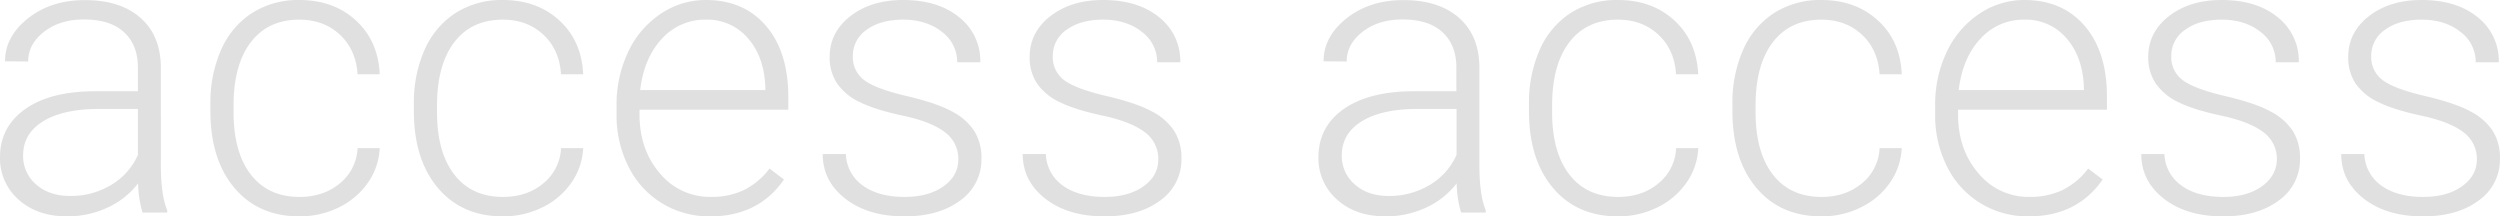 <svg xmlns="http://www.w3.org/2000/svg" viewBox="0 0 966.02 83.61"><defs><style>.cls-1{opacity:0.6;}.cls-2{fill:#ccc;}</style></defs><g id="Layer_2" data-name="Layer 2"><g id="Layer_1-2" data-name="Layer 1"><g class="cls-1"><path class="cls-2" d="M55.07,82.12a42.38,42.38,0,0,1-1.71-11.25,31.16,31.16,0,0,1-12,9.43A36.68,36.68,0,0,1,26,83.61q-11.62,0-18.82-6.48A21.13,21.13,0,0,1,0,60.74Q0,49,9.8,42.1t27.31-6.85H53.28V26.08q0-8.64-5.33-13.6T32.42,7.53Q23.11,7.53,17,12.3T10.88,23.77L1.94,23.7q0-9.61,8.94-16.66t22-7q13.5,0,21.28,6.74t8,18.82V63.72q0,11.7,2.46,17.51v.89Zm-28-6.41a30,30,0,0,0,16-4.32A25.4,25.4,0,0,0,53.28,59.84V42.1H37.34Q24,42.27,16.47,47T8.94,60a14.42,14.42,0,0,0,5,11.25Q19,75.71,27.05,75.71Z"/><path class="cls-2" d="M115.73,76.09q9.31,0,15.61-5.26a18.48,18.48,0,0,0,6.82-13.6h8.57a25.24,25.24,0,0,1-4.62,13.45,29,29,0,0,1-11.29,9.51,34.06,34.06,0,0,1-15.09,3.42q-15.87,0-25.15-11T81.3,42.92V40.24a50.28,50.28,0,0,1,4.18-21.09A32.11,32.11,0,0,1,97.44,5a33.07,33.07,0,0,1,18.22-5q13.26,0,21.87,7.9t9.2,20.79h-8.57q-.6-9.47-6.82-15.28T115.66,7.6q-12.07,0-18.74,8.72T90.25,40.76v2.61q0,15.43,6.67,24.07T115.73,76.09Z"/><path class="cls-2" d="M194.35,76.09q9.32,0,15.61-5.26a18.48,18.48,0,0,0,6.82-13.6h8.57a25.24,25.24,0,0,1-4.62,13.45,29,29,0,0,1-11.29,9.51,34.06,34.06,0,0,1-15.09,3.42q-15.87,0-25.15-11t-9.28-29.66V40.24a50.28,50.28,0,0,1,4.18-21.09A32.17,32.17,0,0,1,176.06,5a33.07,33.07,0,0,1,18.22-5q13.26,0,21.87,7.9t9.2,20.79h-8.57q-.6-9.47-6.82-15.28T194.28,7.6q-12.08,0-18.74,8.72t-6.67,24.44v2.61q0,15.43,6.67,24.07T194.35,76.09Z"/><path class="cls-2" d="M274.39,83.61a35.09,35.09,0,0,1-18.6-5.06,34.54,34.54,0,0,1-12.93-14.13,44,44,0,0,1-4.62-20.3V40.91A47.53,47.53,0,0,1,242.75,20,35.85,35.85,0,0,1,255.31,5.33,31,31,0,0,1,272.75,0Q287.42,0,296,10t8.61,27.39v5H247.11v1.72q0,13.71,7.86,22.84a25,25,0,0,0,19.79,9.13,29,29,0,0,0,12.63-2.61,28,28,0,0,0,9.95-8.35l5.59,4.25Q293.09,83.62,274.39,83.61Zm-1.64-76a22.31,22.31,0,0,0-17,7.38q-6.89,7.38-8.38,19.82h48.36v-1q-.36-11.62-6.63-18.93A20.57,20.57,0,0,0,272.75,7.6Z"/><path class="cls-2" d="M370.3,61.63A12.73,12.73,0,0,0,365,51q-5.33-4-16.06-6.29t-16.66-5.22a22.15,22.15,0,0,1-8.79-7.19A18,18,0,0,1,320.59,22q0-9.52,8-15.76T349,0q13.49,0,21.65,6.67a21.41,21.41,0,0,1,8.16,17.4h-8.94a14.45,14.45,0,0,0-5.92-11.77Q358,7.61,349,7.6q-8.79,0-14.12,3.91a12.09,12.09,0,0,0-5.33,10.18A11,11,0,0,0,334,31q4.42,3.32,16.17,6.07T367.73,43a22.75,22.75,0,0,1,8.68,7.53,19.31,19.31,0,0,1,2.83,10.65A19.31,19.31,0,0,1,371,77.5q-8.24,6.12-21.49,6.11-14.08,0-22.85-6.82t-8.75-17.25h8.94a15.53,15.53,0,0,0,6.6,12.19q6.06,4.35,16.06,4.36,9.3,0,15.05-4.1T370.3,61.63Z"/><path class="cls-2" d="M447.57,61.63A12.72,12.72,0,0,0,442.25,51q-5.34-4-16.06-6.29t-16.66-5.22a22.15,22.15,0,0,1-8.79-7.19A18,18,0,0,1,397.87,22q0-9.52,8-15.76T426.26,0q13.49,0,21.65,6.67a21.41,21.41,0,0,1,8.16,17.4h-8.94A14.44,14.44,0,0,0,441.2,12.3q-5.93-4.7-14.94-4.7-8.79,0-14.12,3.91a12.09,12.09,0,0,0-5.33,10.18A11,11,0,0,0,411.25,31q4.42,3.32,16.17,6.07T445,43a22.78,22.78,0,0,1,8.69,7.53,19.31,19.31,0,0,1,2.83,10.65,19.31,19.31,0,0,1-8.24,16.32q-8.23,6.12-21.5,6.11-14.08,0-22.84-6.82t-8.75-17.25h8.94a15.52,15.52,0,0,0,6.59,12.19q6.07,4.35,16.06,4.36,9.32,0,15.06-4.1T447.57,61.63Z"/><path class="cls-2" d="M564.57,82.12a42.38,42.38,0,0,1-1.71-11.25,31.16,31.16,0,0,1-12,9.43,36.65,36.65,0,0,1-15.39,3.31q-11.62,0-18.82-6.48a21.13,21.13,0,0,1-7.19-16.39q0-11.77,9.8-18.64t27.31-6.85h16.18V26.08q0-8.64-5.33-13.6T541.92,7.53q-9.31,0-15.43,4.77t-6.11,11.47l-8.94-.07q0-9.61,8.94-16.66t22-7q13.49,0,21.27,6.74t8,18.82V63.72q0,11.7,2.46,17.51v.89Zm-28-6.41a30,30,0,0,0,16-4.32,25.48,25.48,0,0,0,10.25-11.55V42.1H546.84Q533.49,42.27,526,47t-7.52,13a14.39,14.39,0,0,0,5,11.25Q528.51,75.71,536.55,75.71Z"/><path class="cls-2" d="M625.23,76.09q9.32,0,15.62-5.26a18.47,18.47,0,0,0,6.81-13.6h8.57a25.08,25.08,0,0,1-4.62,13.45,29,29,0,0,1-11.29,9.51,34.06,34.06,0,0,1-15.09,3.42q-15.87,0-25.15-11t-9.27-29.66V40.24A50.44,50.44,0,0,1,595,19.15,32.17,32.17,0,0,1,606.94,5a33.07,33.07,0,0,1,18.22-5Q638.42,0,647,7.9t9.2,20.79h-8.57q-.58-9.47-6.81-15.28T625.16,7.6q-12.07,0-18.74,8.72t-6.67,24.44v2.61q0,15.43,6.67,24.07T625.23,76.09Z"/><path class="cls-2" d="M703.85,76.09q9.31,0,15.62-5.26a18.47,18.47,0,0,0,6.81-13.6h8.57a25.24,25.24,0,0,1-4.62,13.45,29,29,0,0,1-11.29,9.51,34.06,34.06,0,0,1-15.09,3.42q-15.87,0-25.15-11t-9.28-29.66V40.24a50.28,50.28,0,0,1,4.18-21.09A32.17,32.17,0,0,1,685.56,5a33.07,33.07,0,0,1,18.22-5Q717,0,725.65,7.9t9.2,20.79h-8.57q-.59-9.47-6.81-15.28T703.78,7.6q-12.07,0-18.74,8.72t-6.67,24.44v2.61q0,15.43,6.67,24.07T703.85,76.09Z"/><path class="cls-2" d="M783.89,83.61a35,35,0,0,1-18.59-5.06,34.54,34.54,0,0,1-12.93-14.13,44,44,0,0,1-4.62-20.3V40.91A47.39,47.39,0,0,1,752.26,20,35.83,35.83,0,0,1,764.81,5.33,31,31,0,0,1,782.25,0q14.68,0,23.29,10t8.6,27.39v5H756.61v1.72q0,13.71,7.87,22.84a25,25,0,0,0,19.78,9.13,29,29,0,0,0,12.63-2.61,27.92,27.92,0,0,0,10-8.35l5.59,4.25Q802.59,83.62,783.89,83.61Zm-1.64-76a22.27,22.27,0,0,0-17,7.38q-6.9,7.38-8.39,19.82h48.37v-1q-.37-11.62-6.64-18.93A20.56,20.56,0,0,0,782.25,7.6Z"/><path class="cls-2" d="M879.8,61.63A12.73,12.73,0,0,0,874.47,51q-5.33-4-16.06-6.29t-16.66-5.22A22.15,22.15,0,0,1,833,32.27,18,18,0,0,1,830.09,22q0-9.52,8-15.76T858.48,0Q872,0,880.13,6.67a21.41,21.41,0,0,1,8.16,17.4h-8.94a14.43,14.43,0,0,0-5.92-11.77q-5.92-4.7-14.95-4.7-8.79,0-14.12,3.91A12.09,12.09,0,0,0,839,21.69,11,11,0,0,0,843.47,31q4.42,3.32,16.17,6.07T877.23,43a22.75,22.75,0,0,1,8.68,7.53,19.23,19.23,0,0,1,2.83,10.65A19.31,19.31,0,0,1,880.5,77.5q-8.22,6.12-21.49,6.11-14.09,0-22.85-6.82t-8.75-17.25h8.94A15.53,15.53,0,0,0,843,71.73Q849,76.08,859,76.09q9.32,0,15-4.1T879.8,61.63Z"/><path class="cls-2" d="M957.08,61.63A12.73,12.73,0,0,0,951.75,51q-5.32-4-16.06-6.29T919,39.46a22.15,22.15,0,0,1-8.79-7.19A18,18,0,0,1,907.37,22q0-9.52,8-15.76T935.76,0q13.49,0,21.65,6.67a21.41,21.41,0,0,1,8.16,17.4h-8.94a14.45,14.45,0,0,0-5.92-11.77q-5.93-4.7-15-4.7-8.79,0-14.12,3.91a12.09,12.09,0,0,0-5.33,10.18A11,11,0,0,0,920.75,31q4.43,3.32,16.17,6.07T954.51,43a22.75,22.75,0,0,1,8.68,7.53A19.23,19.23,0,0,1,966,61.18a19.31,19.31,0,0,1-8.24,16.32q-8.24,6.12-21.49,6.11-14.09,0-22.85-6.82t-8.75-17.25h8.94a15.53,15.53,0,0,0,6.6,12.19q6.06,4.35,16.06,4.36,9.32,0,15.05-4.1T957.08,61.63Z"/></g></g></g></svg>